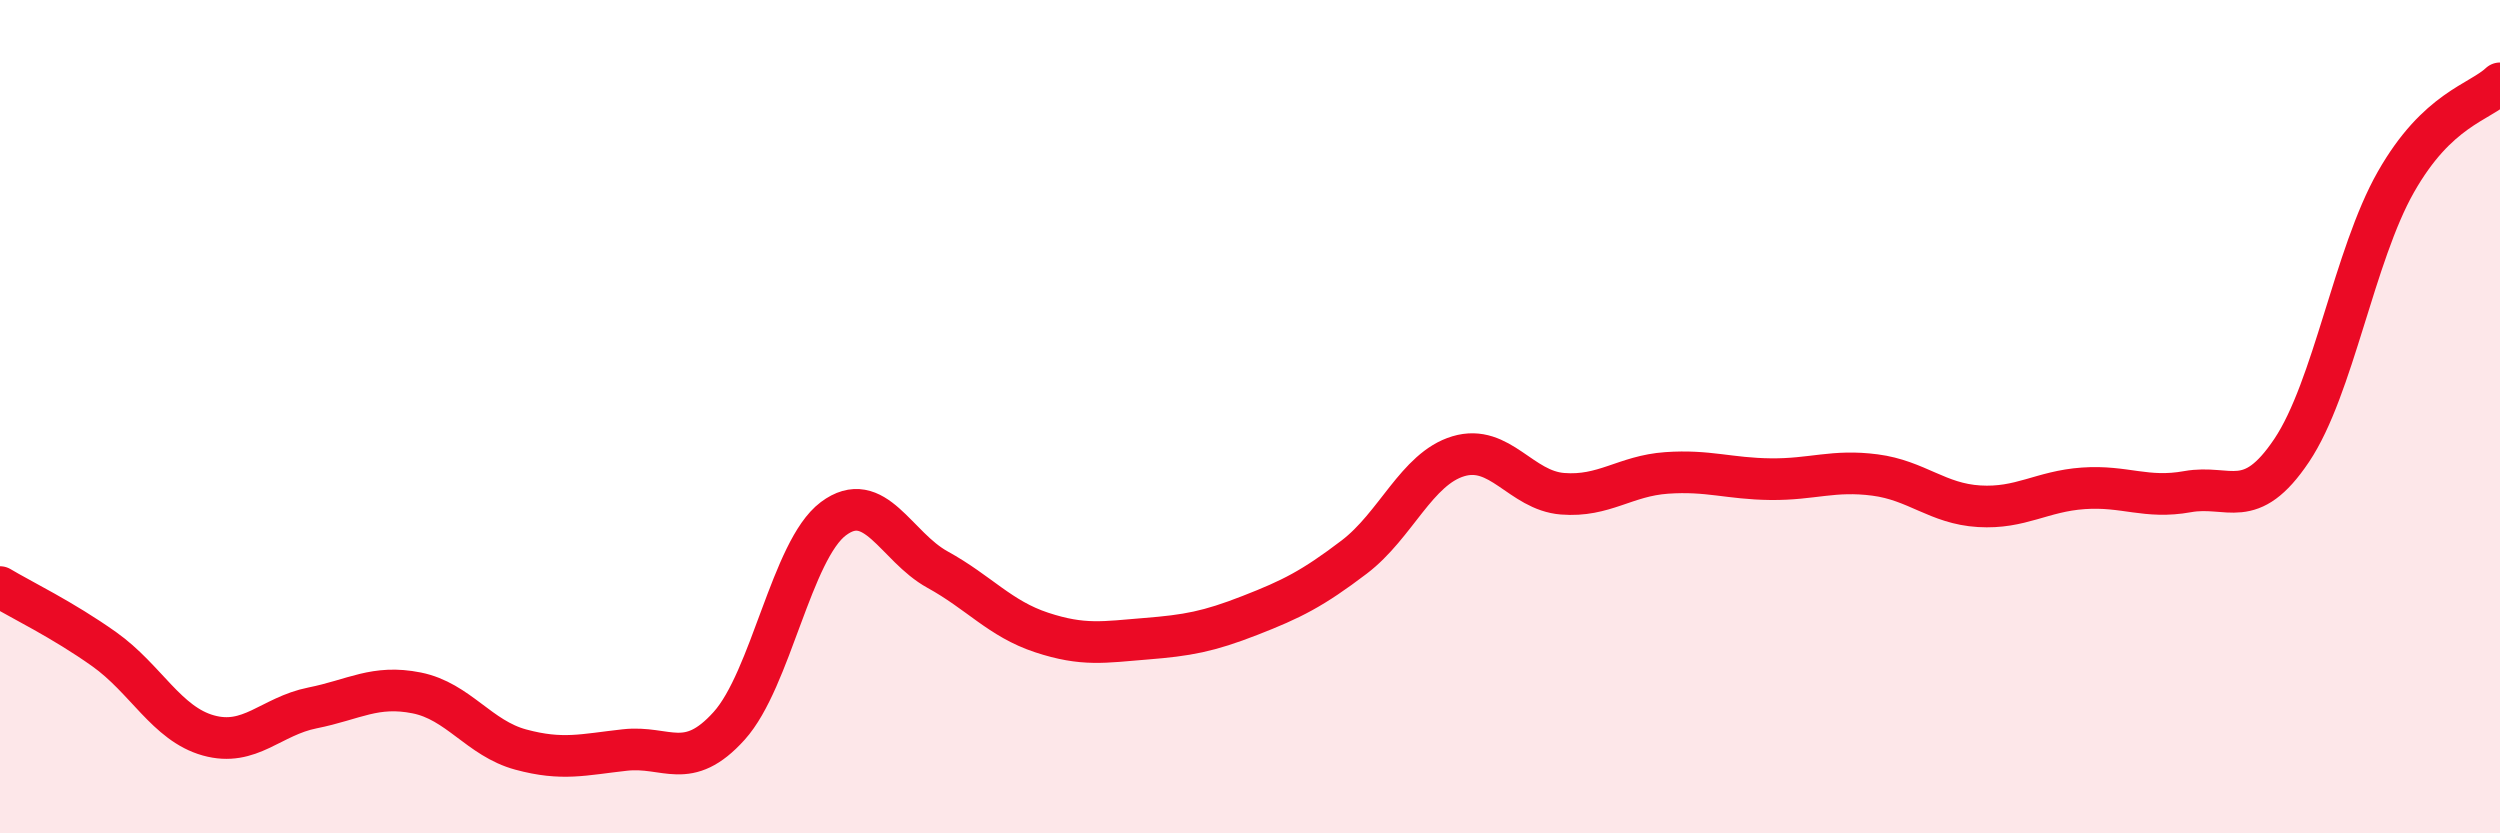 
    <svg width="60" height="20" viewBox="0 0 60 20" xmlns="http://www.w3.org/2000/svg">
      <path
        d="M 0,14.09 C 0.5,14.39 1.5,14.87 2.5,15.58 C 3.5,16.29 4,17.37 5,17.65 C 6,17.93 6.5,17.19 7.5,16.99 C 8.5,16.79 9,16.43 10,16.63 C 11,16.83 11.5,17.72 12.5,17.99 C 13.5,18.26 14,18.11 15,18 C 16,17.89 16.5,18.53 17.5,17.42 C 18.5,16.31 19,13.2 20,12.45 C 21,11.7 21.5,13.12 22.5,13.67 C 23.5,14.22 24,14.85 25,15.18 C 26,15.51 26.5,15.41 27.5,15.33 C 28.5,15.25 29,15.16 30,14.77 C 31,14.38 31.5,14.13 32.5,13.37 C 33.5,12.61 34,11.25 35,10.95 C 36,10.65 36.5,11.77 37.5,11.85 C 38.5,11.93 39,11.42 40,11.35 C 41,11.28 41.5,11.49 42.5,11.5 C 43.5,11.51 44,11.27 45,11.4 C 46,11.53 46.5,12.09 47.5,12.15 C 48.5,12.21 49,11.79 50,11.72 C 51,11.65 51.5,11.98 52.5,11.8 C 53.5,11.62 54,12.3 55,10.81 C 56,9.32 56.5,6.13 57.5,4.37 C 58.5,2.61 59.5,2.47 60,2L60 20L0 20Z"
        fill="#EB0A25"
        opacity="0.1"
        stroke-linecap="round"
        stroke-linejoin="round"
      />
      <path
        d="M 0,14.09 C 0.5,14.39 1.5,14.87 2.5,15.58 C 3.5,16.29 4,17.37 5,17.65 C 6,17.93 6.5,17.19 7.5,16.99 C 8.5,16.79 9,16.43 10,16.63 C 11,16.83 11.5,17.72 12.5,17.99 C 13.5,18.26 14,18.11 15,18 C 16,17.89 16.5,18.53 17.5,17.42 C 18.5,16.31 19,13.2 20,12.45 C 21,11.7 21.5,13.12 22.5,13.67 C 23.5,14.22 24,14.85 25,15.18 C 26,15.51 26.5,15.41 27.5,15.33 C 28.5,15.25 29,15.16 30,14.77 C 31,14.38 31.5,14.13 32.5,13.37 C 33.5,12.61 34,11.25 35,10.95 C 36,10.65 36.5,11.77 37.5,11.85 C 38.5,11.93 39,11.42 40,11.35 C 41,11.28 41.5,11.49 42.5,11.5 C 43.5,11.51 44,11.27 45,11.4 C 46,11.53 46.5,12.09 47.5,12.15 C 48.5,12.21 49,11.79 50,11.72 C 51,11.65 51.5,11.98 52.5,11.8 C 53.5,11.62 54,12.3 55,10.81 C 56,9.32 56.5,6.13 57.5,4.37 C 58.5,2.61 59.5,2.47 60,2"
        stroke="#EB0A25"
        stroke-width="1"
        fill="none"
        stroke-linecap="round"
        stroke-linejoin="round"
      />
    </svg>
  